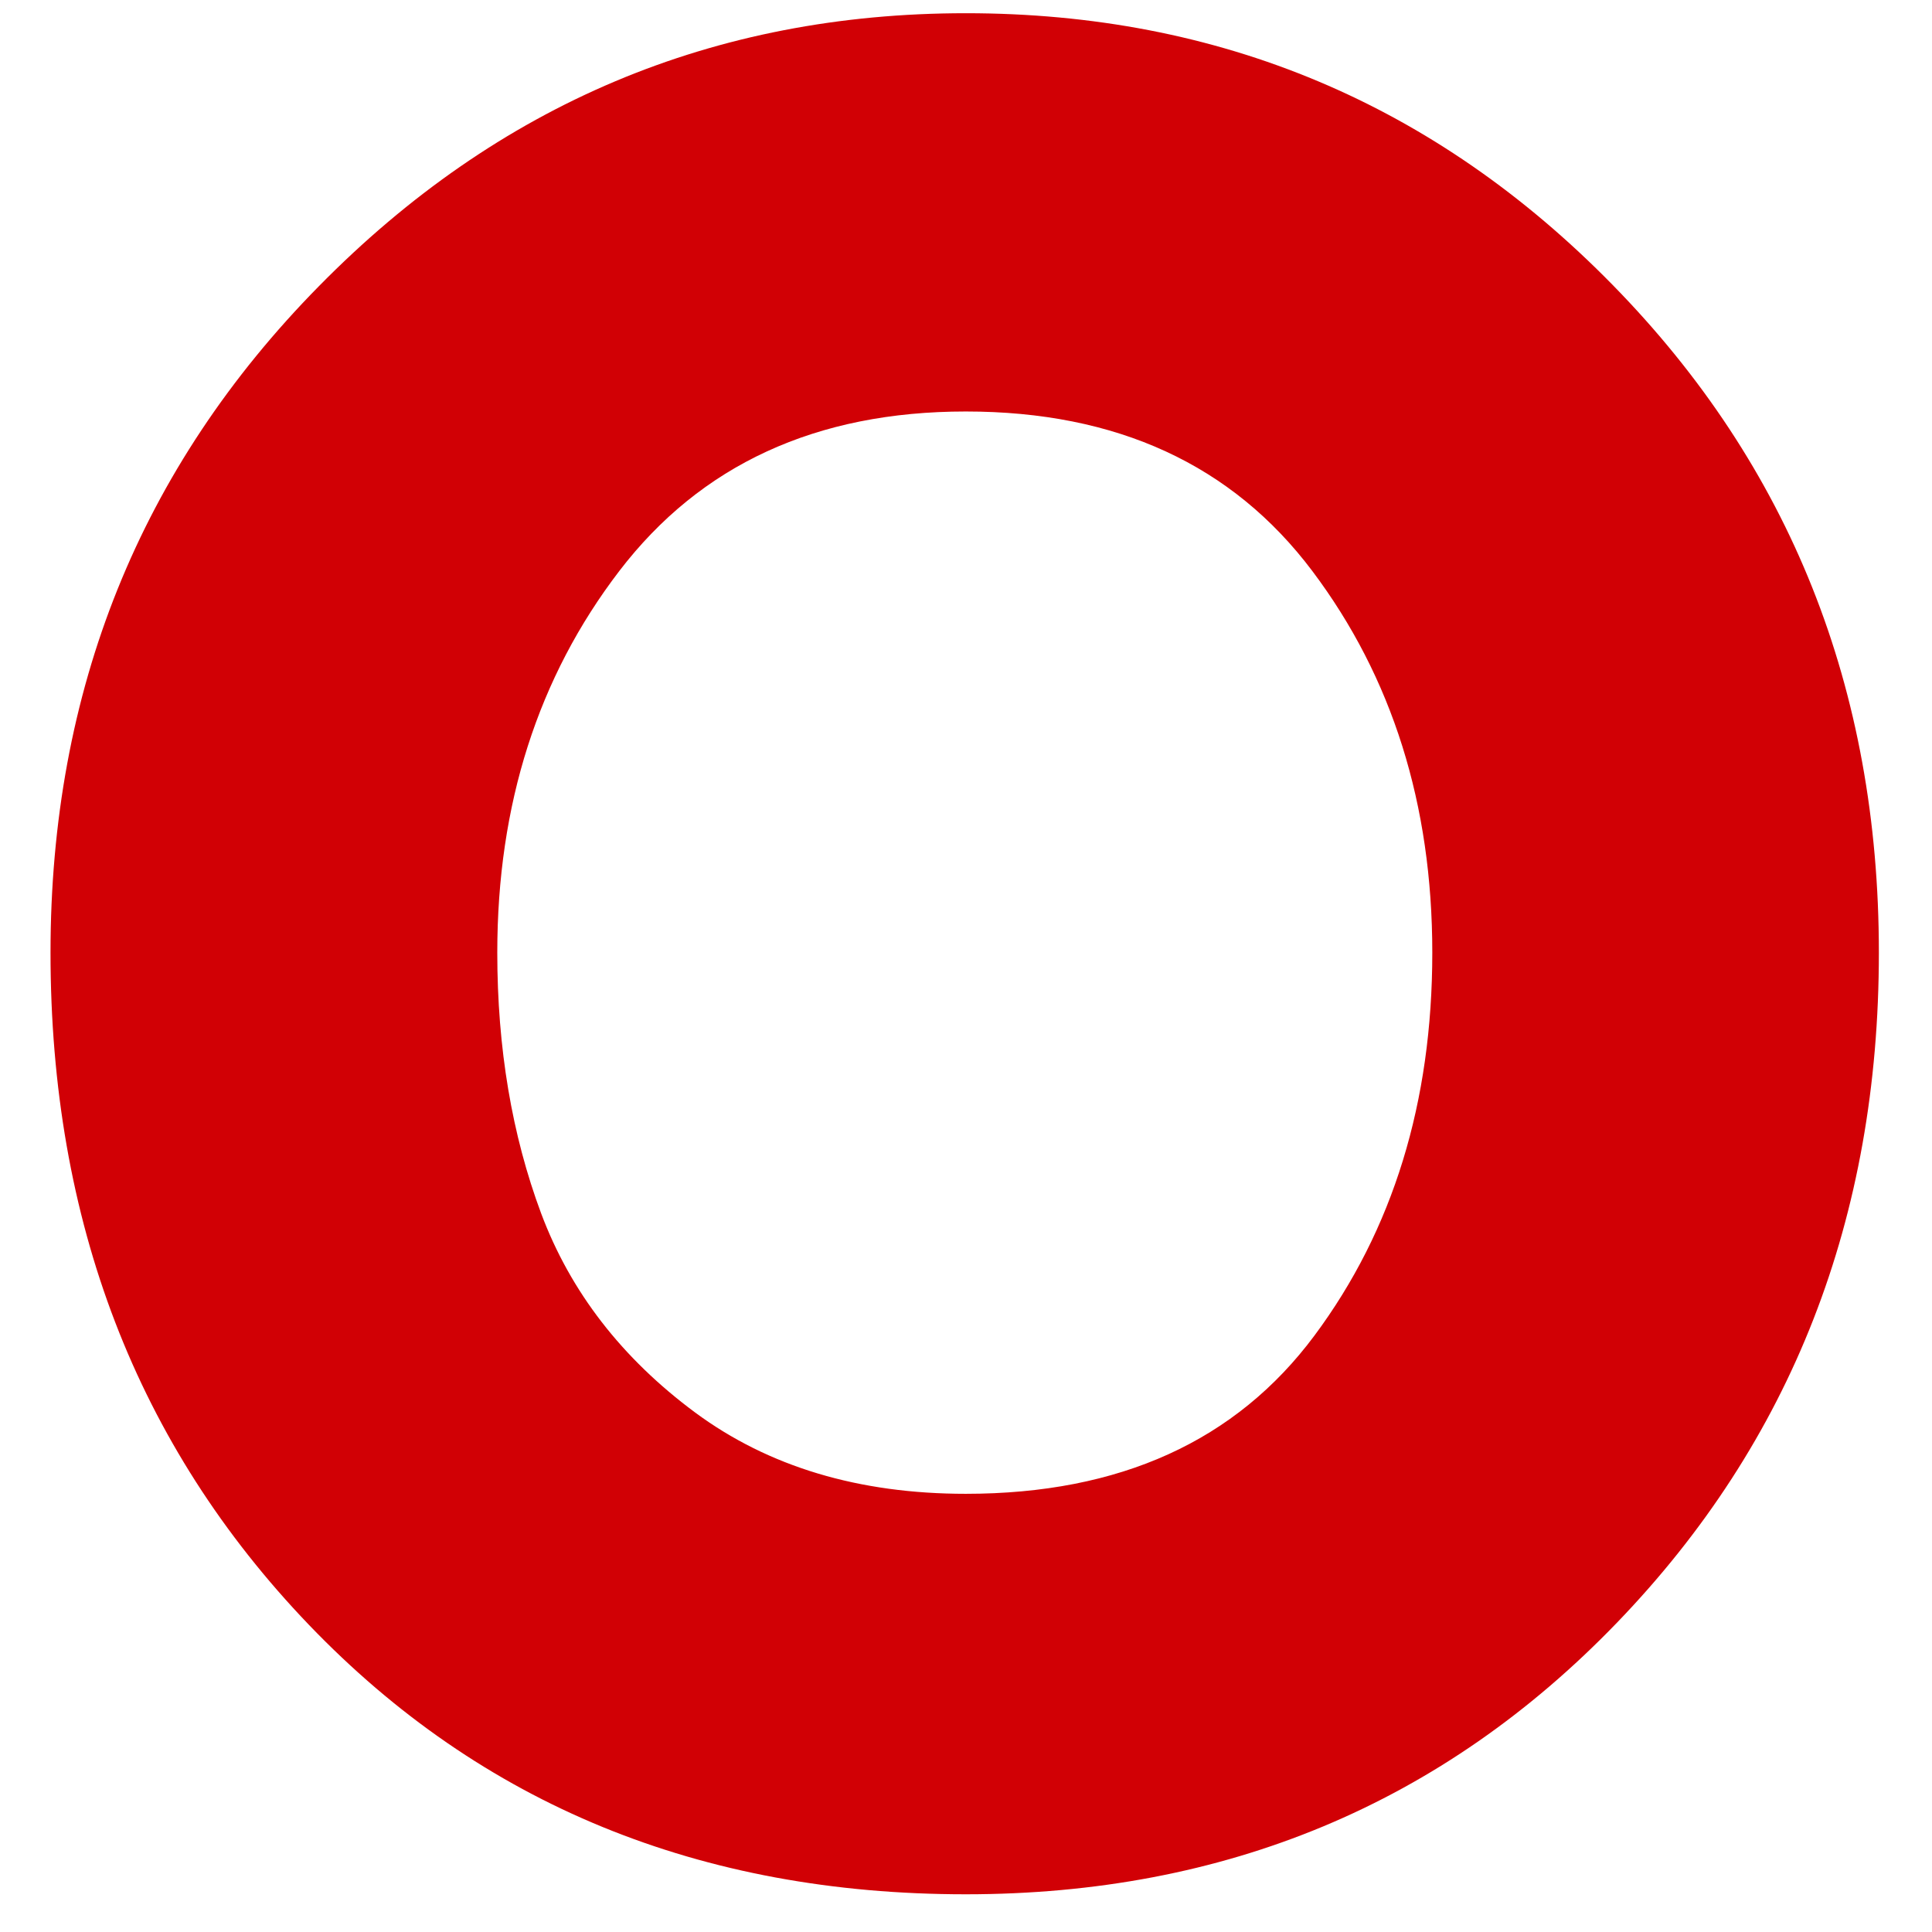 <?xml version="1.0" encoding="UTF-8"?> <svg xmlns="http://www.w3.org/2000/svg" xmlns:xlink="http://www.w3.org/1999/xlink" width="200" zoomAndPan="magnify" viewBox="0 0 150 150" height="200" preserveAspectRatio="xMidYMid meet" version="1.0"><defs><g></g></defs><g fill="#d10005" fill-opacity="1"><g transform="translate(0, 144.51)"><g><path d="M 3.922 -70.547 C 3.922 -90.93 10.867 -108.18 24.766 -122.297 C 38.66 -136.422 55.398 -143.484 74.984 -143.484 C 94.68 -143.484 111.422 -136.453 125.203 -122.391 C 138.984 -108.328 145.875 -91.047 145.875 -70.547 C 145.875 -49.93 139.098 -32.594 125.547 -18.531 C 111.992 -4.469 95.141 2.562 74.984 2.562 C 54.367 2.562 37.367 -4.41 23.984 -18.359 C 10.609 -32.305 3.922 -49.703 3.922 -70.547 Z M 38.609 -70.547 C 38.609 -63.141 39.742 -56.391 42.016 -50.297 C 44.297 -44.211 48.281 -39.062 53.969 -34.844 C 59.664 -30.633 66.672 -28.531 74.984 -28.531 C 86.941 -28.531 95.969 -32.629 102.062 -40.828 C 108.156 -49.023 111.203 -58.93 111.203 -70.547 C 111.203 -82.047 108.098 -91.922 101.891 -100.172 C 95.68 -108.43 86.711 -112.562 74.984 -112.562 C 63.367 -112.562 54.398 -108.43 48.078 -100.172 C 41.766 -91.922 38.609 -82.047 38.609 -70.547 Z M 38.609 -70.547 "></path></g></g></g></svg> 